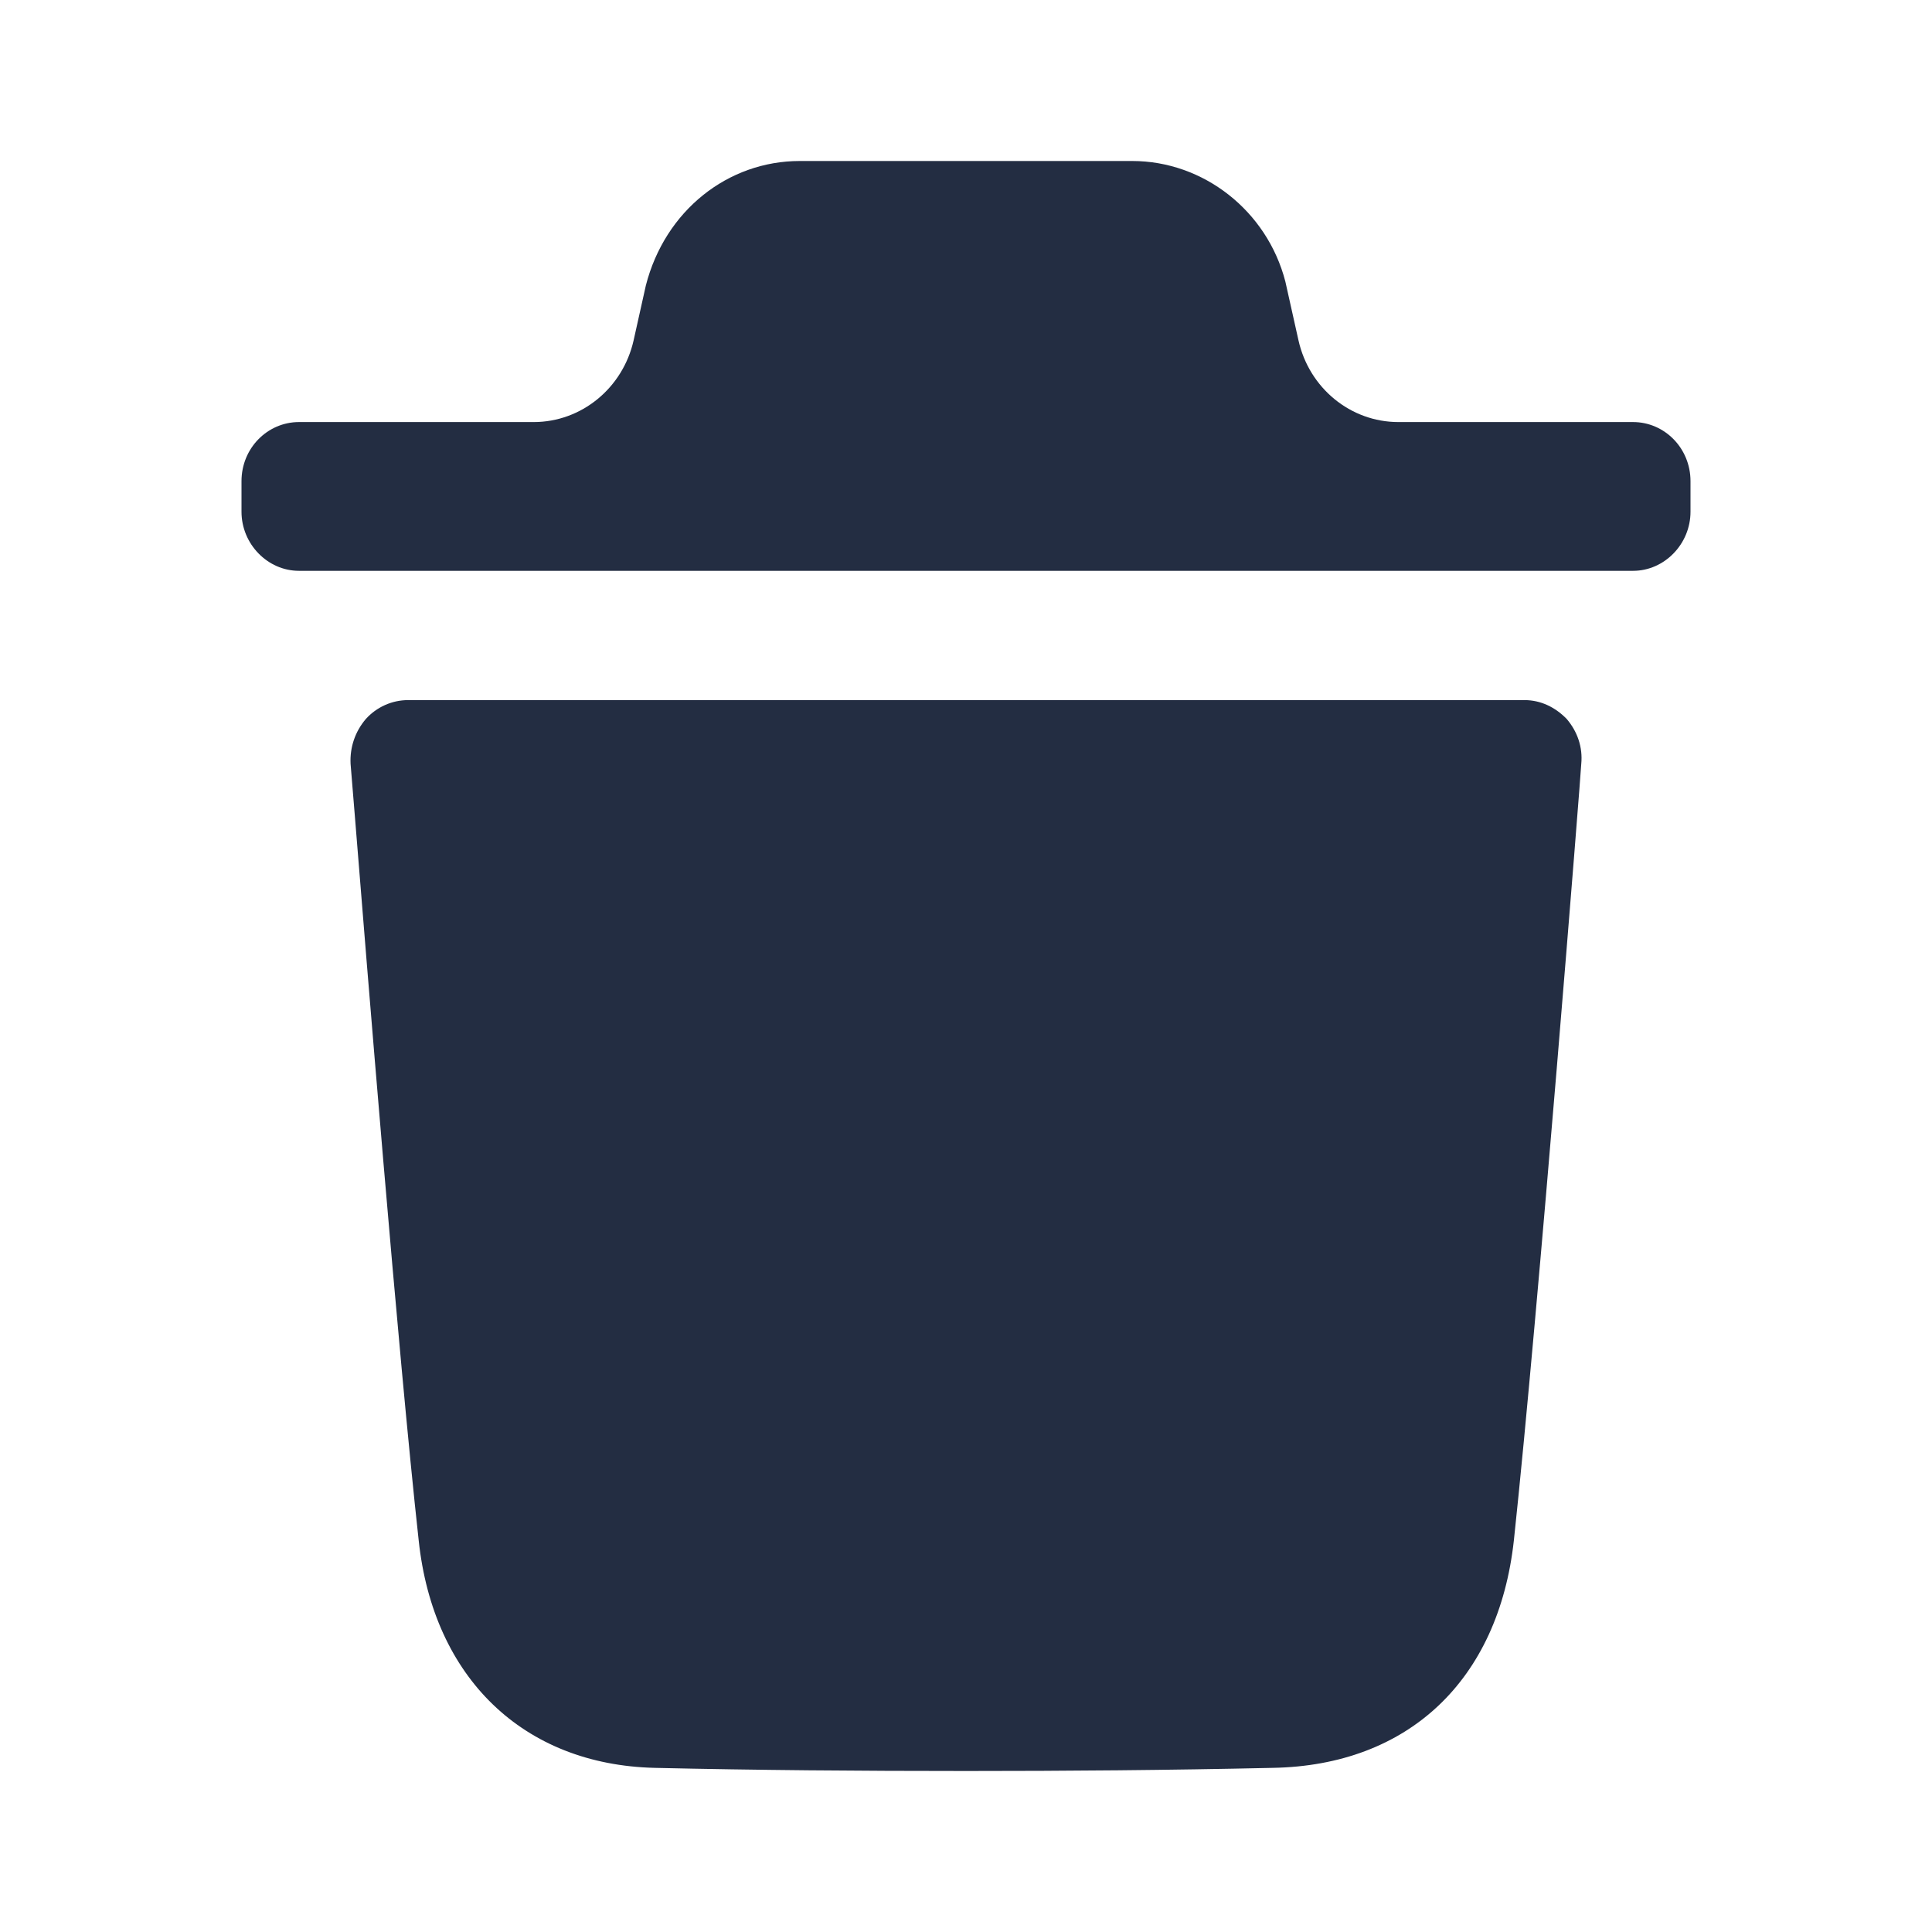 <svg width="24" height="24" viewBox="0 0 24 24" fill="none" xmlns="http://www.w3.org/2000/svg">
<path fill-rule="evenodd" clip-rule="evenodd" d="M20.287 5.243C20.676 5.243 21 5.566 21 5.977V6.357C21 6.758 20.676 7.091 20.287 7.091H3.714C3.324 7.091 3 6.758 3 6.357V5.977C3 5.566 3.324 5.243 3.714 5.243H6.63C7.222 5.243 7.737 4.822 7.871 4.228L8.023 3.546C8.261 2.617 9.041 2 9.935 2H14.065C14.949 2 15.739 2.617 15.967 3.497L16.13 4.227C16.263 4.822 16.778 5.243 17.371 5.243H20.287ZM18.806 19.134C19.11 16.297 19.643 9.557 19.643 9.489C19.663 9.283 19.596 9.088 19.462 8.931C19.319 8.784 19.138 8.697 18.939 8.697H5.069C4.868 8.697 4.678 8.784 4.545 8.931C4.411 9.088 4.345 9.283 4.355 9.489C4.356 9.502 4.376 9.739 4.408 10.136C4.55 11.899 4.945 16.81 5.201 19.134C5.382 20.846 6.505 21.922 8.132 21.961C9.388 21.99 10.681 22 12.004 22C13.25 22 14.515 21.99 15.809 21.961C17.493 21.932 18.615 20.875 18.806 19.134Z" fill="#232D42"/>
</svg>
